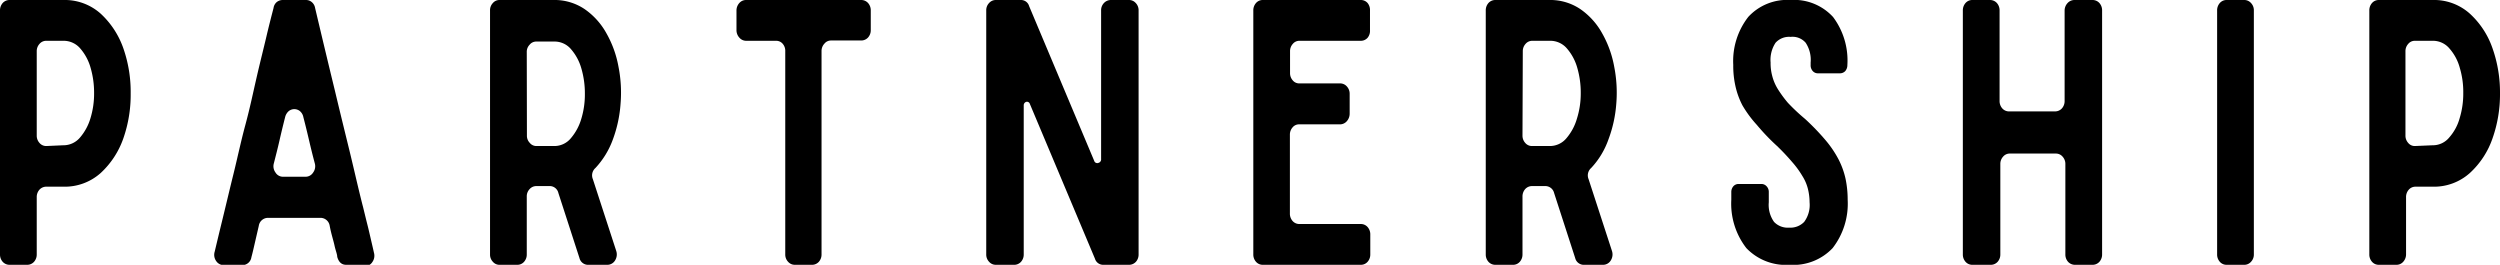 <svg xmlns="http://www.w3.org/2000/svg" viewBox="0 0 166.06 17.59"><g id="レイヤー_2" data-name="レイヤー 2"><g id="text"><path d="M4.19,0a3.58,3.58,0,0,1,2.5.91A5.68,5.68,0,0,1,8.19,3.2a8.79,8.79,0,0,1,.49,3,8.79,8.79,0,0,1-.49,3,5.68,5.68,0,0,1-1.5,2.29,3.58,3.58,0,0,1-2.5.91H3.07a.61.61,0,0,0-.45.2.73.73,0,0,0-.18.5V16.9a.72.72,0,0,1-.18.49.61.61,0,0,1-.45.2H.63a.61.61,0,0,1-.45-.2A.72.72,0,0,1,0,16.9V.7A.73.73,0,0,1,.18.2.61.61,0,0,1,.63,0Zm0,9.65a1.44,1.44,0,0,0,1.13-.52,3.49,3.49,0,0,0,.69-1.28,5.57,5.57,0,0,0,.24-1.67,5.91,5.91,0,0,0-.23-1.67,3.33,3.33,0,0,0-.68-1.28,1.45,1.45,0,0,0-1.15-.52H3.07a.58.58,0,0,0-.45.21.71.71,0,0,0-.18.49V9a.71.71,0,0,0,.18.49.58.58,0,0,0,.45.21Z"/><path d="M23,17.59c-.3,0-.5-.17-.6-.53,0-.17-.11-.42-.18-.75S22,15.54,21.9,15a.62.62,0,0,0-.62-.53H17.82a.62.62,0,0,0-.63.53l-.27,1.17c-.08.35-.15.66-.22.91a.61.61,0,0,1-.61.53H14.86a.6.6,0,0,1-.5-.27.71.71,0,0,1-.1-.62c.14-.59.32-1.34.54-2.24s.45-1.88.71-2.93S16,9.4,16.3,8.29s.52-2.17.75-3.17.46-1.9.65-2.71S18.05,1,18.17.53a.63.63,0,0,1,.21-.39A.64.64,0,0,1,18.77,0h1.56a.59.59,0,0,1,.38.14.64.64,0,0,1,.22.39Q21.68,3.7,22.24,6c.36,1.51.67,2.77.92,3.79s.44,1.85.59,2.48.27,1.12.37,1.5l.21.86c.05.2.1.39.14.56s.09.38.14.6.13.55.23,1a.72.72,0,0,1-.11.62.58.58,0,0,1-.49.27Zm-4.81-6.74a.7.7,0,0,0,.11.61.58.58,0,0,0,.49.28H20.3a.59.59,0,0,0,.5-.28.7.7,0,0,0,.11-.61q-.18-.67-.36-1.44c-.12-.51-.25-1.06-.4-1.63a.69.69,0,0,0-.23-.4.59.59,0,0,0-.74,0,.76.76,0,0,0-.24.4c-.13.51-.25,1-.37,1.53S18.32,10.34,18.19,10.85Z"/><path d="M36.74,0a3.58,3.58,0,0,1,2.1.61,4.73,4.73,0,0,1,1.44,1.6,7,7,0,0,1,.8,2.21,8.88,8.88,0,0,1,.14,2.47,8.49,8.49,0,0,1-.51,2.37,5.54,5.54,0,0,1-1.16,1.9.65.65,0,0,0-.17.74l1.55,4.76a.74.74,0,0,1-.07.63.6.6,0,0,1-.53.3H39.1a.59.59,0,0,1-.61-.45l-1.4-4.32a.59.59,0,0,0-.61-.46h-.86a.59.59,0,0,0-.44.2.69.69,0,0,0-.19.5V16.9a.72.72,0,0,1-.18.49.59.59,0,0,1-.44.2H33.18a.57.57,0,0,1-.44-.2.69.69,0,0,1-.19-.49V.7a.69.69,0,0,1,.19-.5.57.57,0,0,1,.44-.2ZM35,9a.67.67,0,0,0,.19.49.56.56,0,0,0,.44.21h1.17a1.42,1.42,0,0,0,1.12-.52,3.49,3.49,0,0,0,.69-1.28,5.57,5.57,0,0,0,.24-1.67,5.91,5.91,0,0,0-.23-1.67,3.33,3.33,0,0,0-.68-1.28,1.43,1.43,0,0,0-1.14-.52H35.62a.56.56,0,0,0-.44.21.67.67,0,0,0-.19.49Z"/><path d="M57.84,2a.72.72,0,0,1-.18.49.61.61,0,0,1-.46.2h-2a.56.56,0,0,0-.44.21.71.71,0,0,0-.19.49V16.9a.72.72,0,0,1-.18.49.61.61,0,0,1-.46.2H52.79a.59.59,0,0,1-.44-.2.69.69,0,0,1-.19-.49V3.41A.71.71,0,0,0,52,2.92a.56.56,0,0,0-.44-.21h-2a.59.59,0,0,1-.44-.2A.73.73,0,0,1,48.92,2V.7a.74.74,0,0,1,.19-.5.59.59,0,0,1,.44-.2H57.2a.61.61,0,0,1,.46.2.73.73,0,0,1,.18.5Z"/><path d="M75,0a.59.59,0,0,1,.44.2.69.69,0,0,1,.19.5V16.9a.72.72,0,0,1-.17.48.62.62,0,0,1-.46.21H73.29a.57.57,0,0,1-.56-.41L68.41,6.91a.2.2,0,0,0-.26-.14A.24.24,0,0,0,68,7V16.9a.72.72,0,0,1-.18.49.61.61,0,0,1-.46.2H66.14a.59.59,0,0,1-.44-.2.69.69,0,0,1-.19-.49V.7A.69.69,0,0,1,65.7.2a.59.59,0,0,1,.44-.2H67.8a.56.56,0,0,1,.56.41l4.32,10.27a.21.21,0,0,0,.28.14.24.24,0,0,0,.18-.26V.7a.69.69,0,0,1,.19-.5.63.63,0,0,1,.46-.2Z"/><path d="M90.84,2.51a.59.59,0,0,1-.44.2H86.31a.56.56,0,0,0-.44.21.71.71,0,0,0-.18.49V4.85a.72.72,0,0,0,.18.49.55.55,0,0,0,.44.2H89a.59.59,0,0,1,.47.21.71.71,0,0,1,.18.49v1.3a.75.75,0,0,1-.18.5.6.6,0,0,1-.47.22h-2.7a.55.55,0,0,0-.44.2.72.72,0,0,0-.18.49v5.23a.73.73,0,0,0,.18.5.59.59,0,0,0,.44.2H90.4a.59.59,0,0,1,.44.2.73.73,0,0,1,.18.5V16.9a.72.72,0,0,1-.18.49.59.59,0,0,1-.44.2H83.87a.59.59,0,0,1-.44-.2.72.72,0,0,1-.18-.49V.7a.73.73,0,0,1,.18-.5.59.59,0,0,1,.44-.2H90.4a.59.59,0,0,1,.44.2A.73.73,0,0,1,91,.7V2A.72.72,0,0,1,90.84,2.51Z"/><path d="M102.88,0a3.58,3.58,0,0,1,2.1.61,4.73,4.73,0,0,1,1.44,1.6,7,7,0,0,1,.8,2.21,8.88,8.88,0,0,1,.14,2.47,8.5,8.5,0,0,1-.52,2.37,5.37,5.37,0,0,1-1.15,1.9.65.65,0,0,0-.17.74l1.55,4.76a.74.74,0,0,1-.07.63.6.6,0,0,1-.53.3h-1.23a.59.59,0,0,1-.61-.45l-1.4-4.32a.6.6,0,0,0-.61-.46h-.86a.61.61,0,0,0-.45.2.73.73,0,0,0-.18.5V16.9a.72.72,0,0,1-.18.49.59.59,0,0,1-.45.2H99.32a.61.61,0,0,1-.45-.2.72.72,0,0,1-.18-.49V.7a.73.73,0,0,1,.18-.5.61.61,0,0,1,.45-.2Zm-1.75,9a.71.71,0,0,0,.18.49.58.58,0,0,0,.45.21h1.16a1.43,1.43,0,0,0,1.13-.52,3.49,3.49,0,0,0,.69-1.28A5.57,5.57,0,0,0,105,6.18a5.91,5.91,0,0,0-.23-1.67,3.33,3.33,0,0,0-.68-1.28,1.45,1.45,0,0,0-1.15-.52h-1.16a.58.58,0,0,0-.45.21.71.71,0,0,0-.18.49Z"/><path d="M118.93,0a3.51,3.51,0,0,1,2.83,1.13,4.82,4.82,0,0,1,.95,3.19.61.61,0,0,1-.14.4.48.48,0,0,1-.36.15h-1.45a.45.45,0,0,1-.35-.15.56.56,0,0,1-.14-.4V4.15a2.06,2.06,0,0,0-.33-1.31,1.15,1.15,0,0,0-1-.39,1.21,1.21,0,0,0-1,.39,2.06,2.06,0,0,0-.33,1.31,3.27,3.27,0,0,0,.11.9,3.1,3.1,0,0,0,.36.85,7.73,7.73,0,0,0,.68.93A12.89,12.89,0,0,0,119.9,7.9a15.63,15.63,0,0,1,1.35,1.4,6.93,6.93,0,0,1,.88,1.3,5.32,5.32,0,0,1,.46,1.28,6.82,6.82,0,0,1,.14,1.39,4.81,4.81,0,0,1-1,3.21,3.59,3.59,0,0,1-2.86,1.11A3.63,3.63,0,0,1,116,16.48a4.81,4.81,0,0,1-1-3.21v-.53a.57.57,0,0,1,.14-.37.46.46,0,0,1,.34-.15H117a.46.46,0,0,1,.34.15.53.53,0,0,1,.15.37v.7a1.94,1.94,0,0,0,.35,1.3,1.25,1.25,0,0,0,1,.38,1.27,1.27,0,0,0,1-.38,1.89,1.89,0,0,0,.36-1.3,3.8,3.8,0,0,0-.11-.89,2.91,2.91,0,0,0-.37-.86,6,6,0,0,0-.68-.93,14.42,14.42,0,0,0-1-1.06,14.09,14.09,0,0,1-1.34-1.4A7.58,7.58,0,0,1,115.74,7a5.23,5.23,0,0,1-.47-1.3,6.12,6.12,0,0,1-.14-1.39,4.77,4.77,0,0,1,1-3.19A3.51,3.51,0,0,1,118.93,0Z"/><path d="M137.34.2a.62.62,0,0,1,.47-.2H139a.61.61,0,0,1,.45.2.73.73,0,0,1,.18.5V16.9a.72.72,0,0,1-.18.49.61.61,0,0,1-.45.2h-1.16a.62.62,0,0,1-.47-.2.72.72,0,0,1-.18-.49v-6a.71.71,0,0,0-.18-.49.58.58,0,0,0-.45-.21h-3.06a.57.57,0,0,0-.45.21.71.71,0,0,0-.18.49v6a.72.72,0,0,1-.18.49.61.61,0,0,1-.45.2H131a.59.59,0,0,1-.44-.2.72.72,0,0,1-.18-.49V.7a.73.73,0,0,1,.18-.5A.59.59,0,0,1,131,0h1.19a.61.61,0,0,1,.45.2.73.73,0,0,1,.18.5v6a.73.73,0,0,0,.18.5.59.59,0,0,0,.45.2h3.06a.61.61,0,0,0,.45-.2.73.73,0,0,0,.18-.5V.7A.73.73,0,0,1,137.34.2Z"/><path d="M149.52.2a.69.69,0,0,1,.19.5V16.9a.69.69,0,0,1-.19.49.59.59,0,0,1-.44.2h-1.19a.59.59,0,0,1-.44-.2.72.72,0,0,1-.18-.49V.7a.73.73,0,0,1,.18-.5.59.59,0,0,1,.44-.2h1.19A.59.59,0,0,1,149.52.2Z"/><path d="M161.57,0a3.56,3.56,0,0,1,2.49.91,5.58,5.58,0,0,1,1.5,2.29,8.79,8.79,0,0,1,.5,3,8.79,8.79,0,0,1-.5,3,5.58,5.58,0,0,1-1.5,2.29,3.56,3.56,0,0,1-2.49.91h-1.13a.59.59,0,0,0-.44.2.73.73,0,0,0-.18.5V16.9a.73.73,0,0,1-.19.49.59.59,0,0,1-.44.2H158a.59.59,0,0,1-.44-.2.72.72,0,0,1-.18-.49V.7a.73.73,0,0,1,.18-.5A.59.59,0,0,1,158,0Zm0,9.65a1.41,1.41,0,0,0,1.12-.52,3.22,3.22,0,0,0,.69-1.28,5.57,5.57,0,0,0,.24-1.67,5.57,5.57,0,0,0-.23-1.67,3.2,3.2,0,0,0-.68-1.28,1.43,1.43,0,0,0-1.14-.52h-1.17a.56.56,0,0,0-.44.21.71.71,0,0,0-.18.49V9a.71.71,0,0,0,.18.49.56.56,0,0,0,.44.21Z"/></g></g></svg>